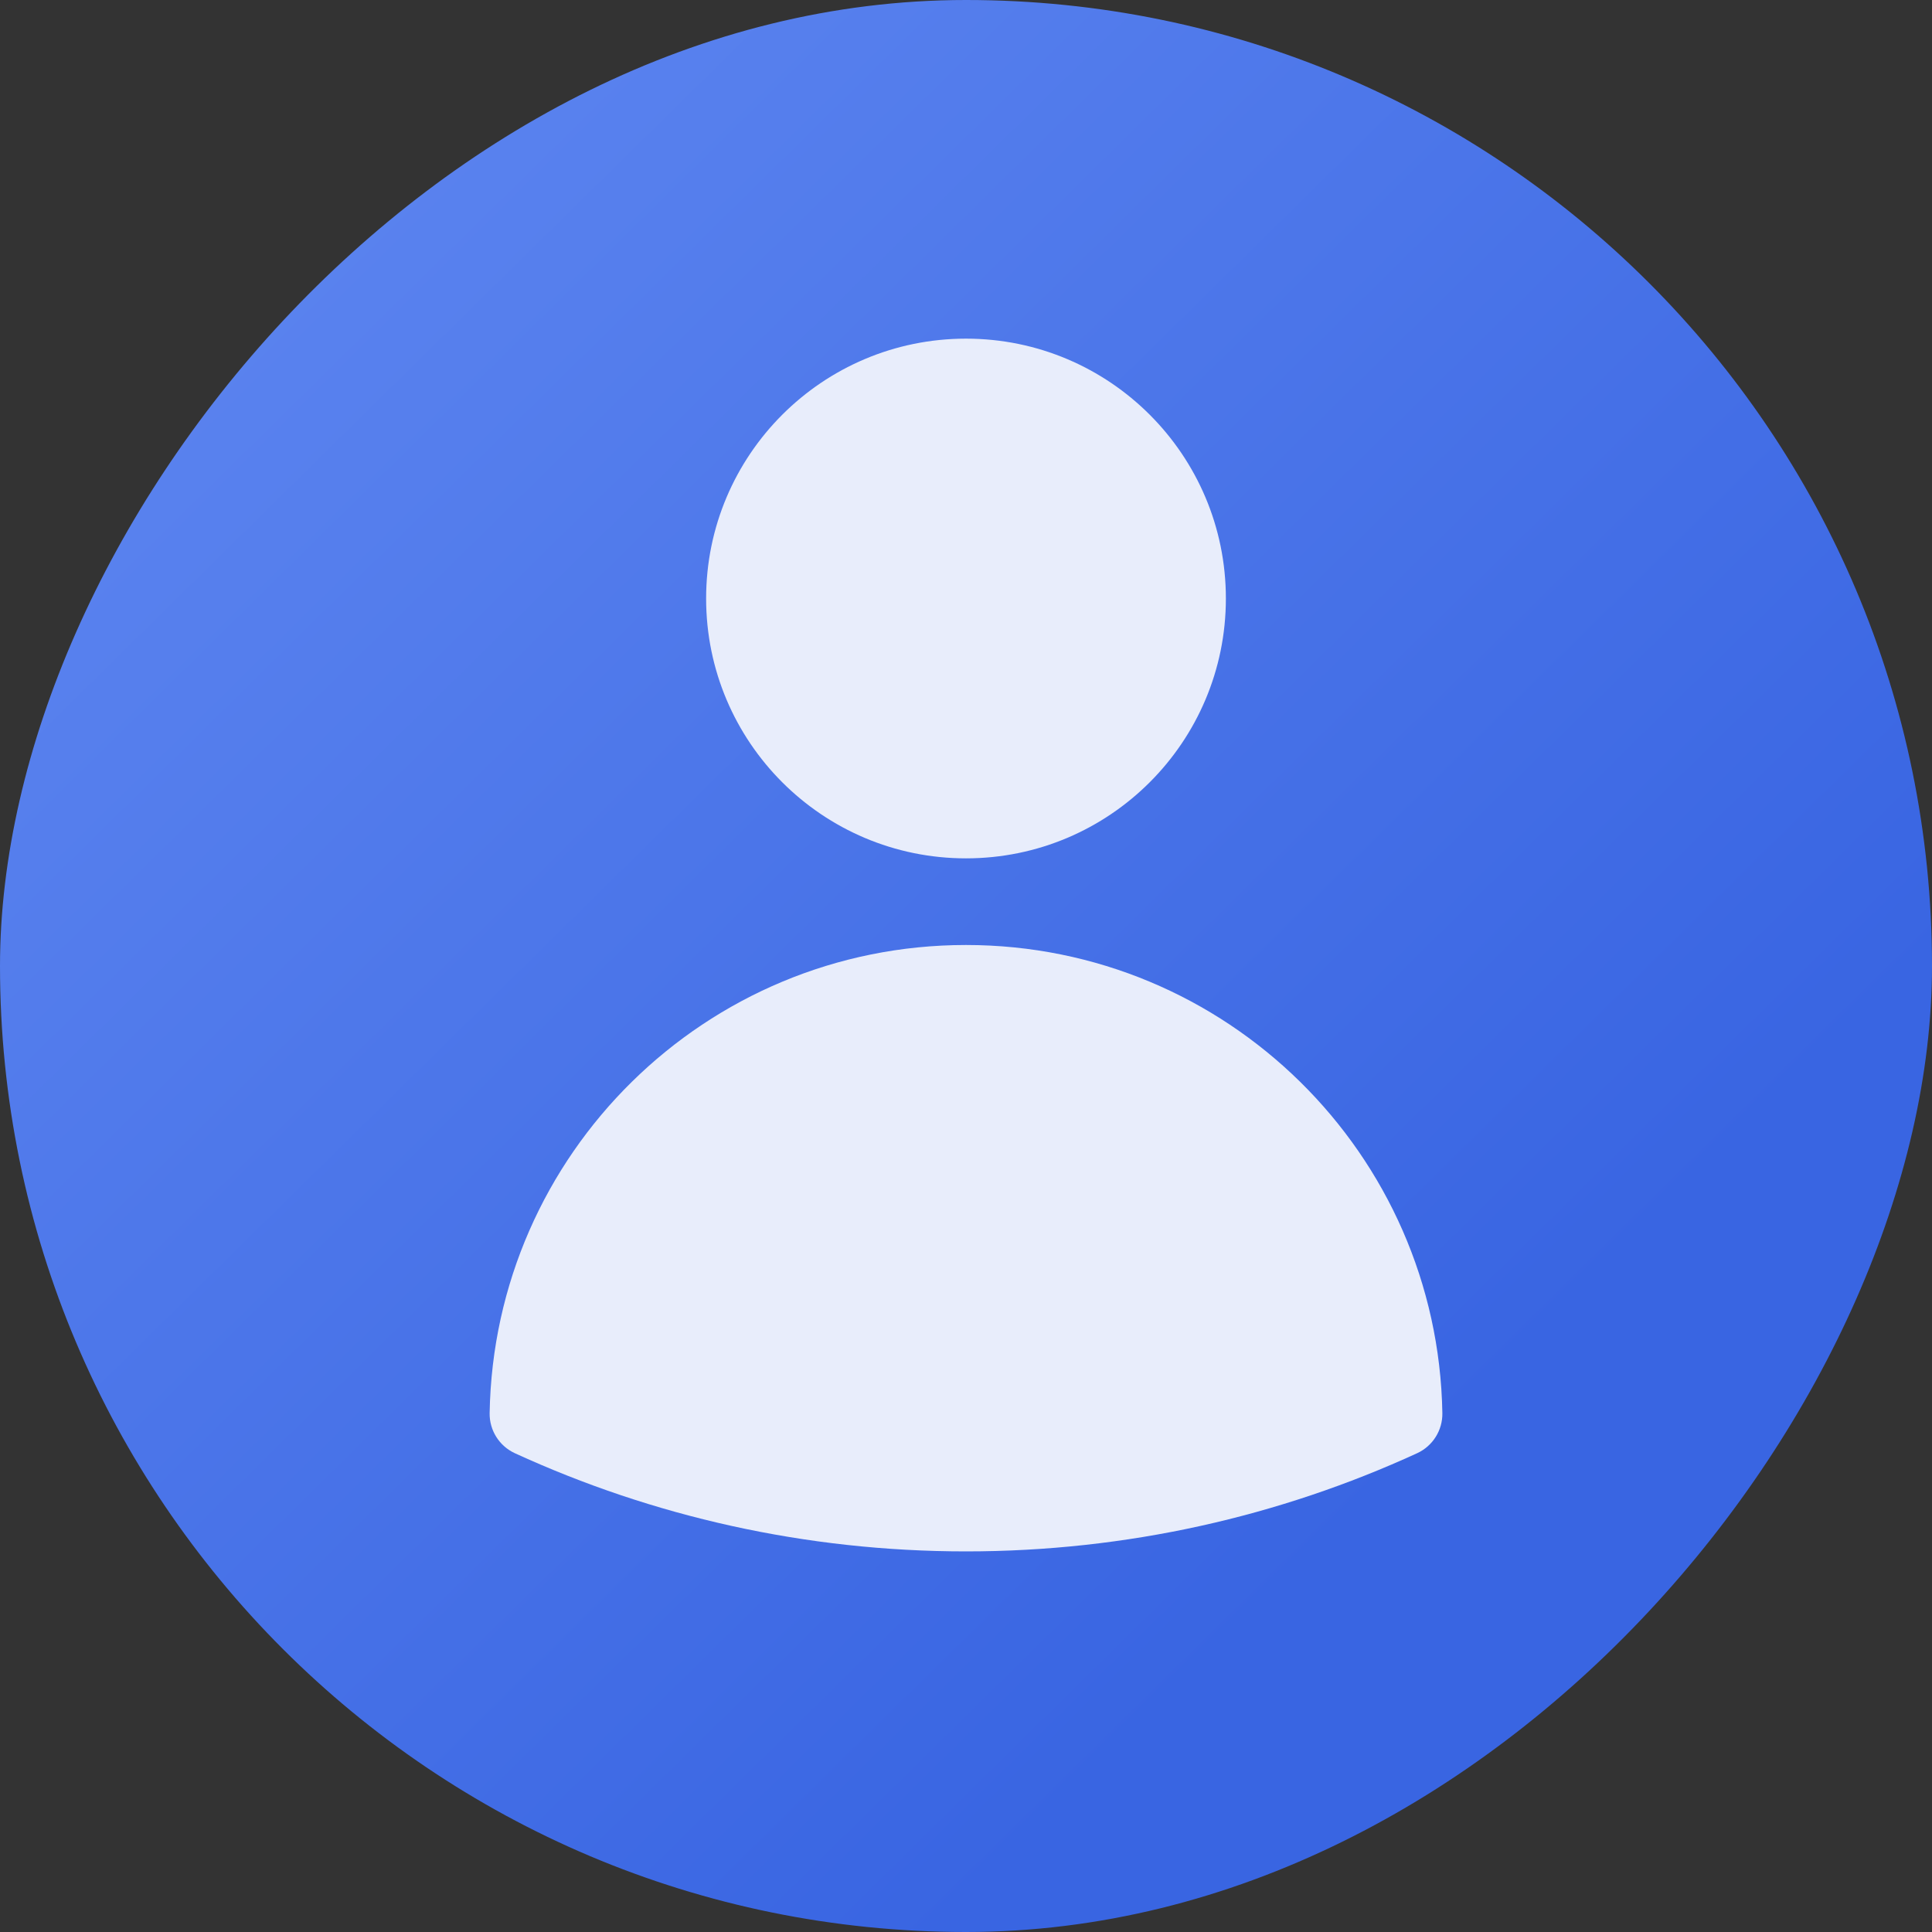 <svg width="39" height="39" viewBox="0 0 39 39" fill="none" xmlns="http://www.w3.org/2000/svg">
<rect x="0" y="0" width="39" height="39" fill="#333333" stroke="none"/>
<rect width="39" height="39" rx="19.5" transform="matrix(-1 0 0 1 39 0)" fill="url(#paint0_linear_417_1036)"/>
<path fill-rule="evenodd" clip-rule="evenodd" d="M14.254 12.082C14.254 9.184 16.603 6.836 19.5 6.836C22.397 6.836 24.746 9.184 24.746 12.082C24.746 14.979 22.397 17.327 19.5 17.327C16.603 17.327 14.254 14.979 14.254 12.082Z" fill="#E8EDFB"/>
<path fill-rule="evenodd" clip-rule="evenodd" d="M9.884 28.525C9.974 23.291 14.245 19.076 19.5 19.076C24.755 19.076 29.026 23.291 29.116 28.525C29.122 28.872 28.922 29.19 28.607 29.335C25.833 30.608 22.748 31.317 19.5 31.317C16.252 31.317 13.167 30.607 10.393 29.335C10.078 29.19 9.878 28.872 9.884 28.525Z" fill="#E8EDFB"/>
<defs>
<linearGradient id="paint0_linear_417_1036" x1="43.816" y1="-7.545" x2="8.767" y2="28.045" gradientUnits="userSpaceOnUse">
<stop stop-color="#6A91F5"/>
<stop offset="1" stop-color="#3965E2"/>
</linearGradient>
</defs>
</svg>
